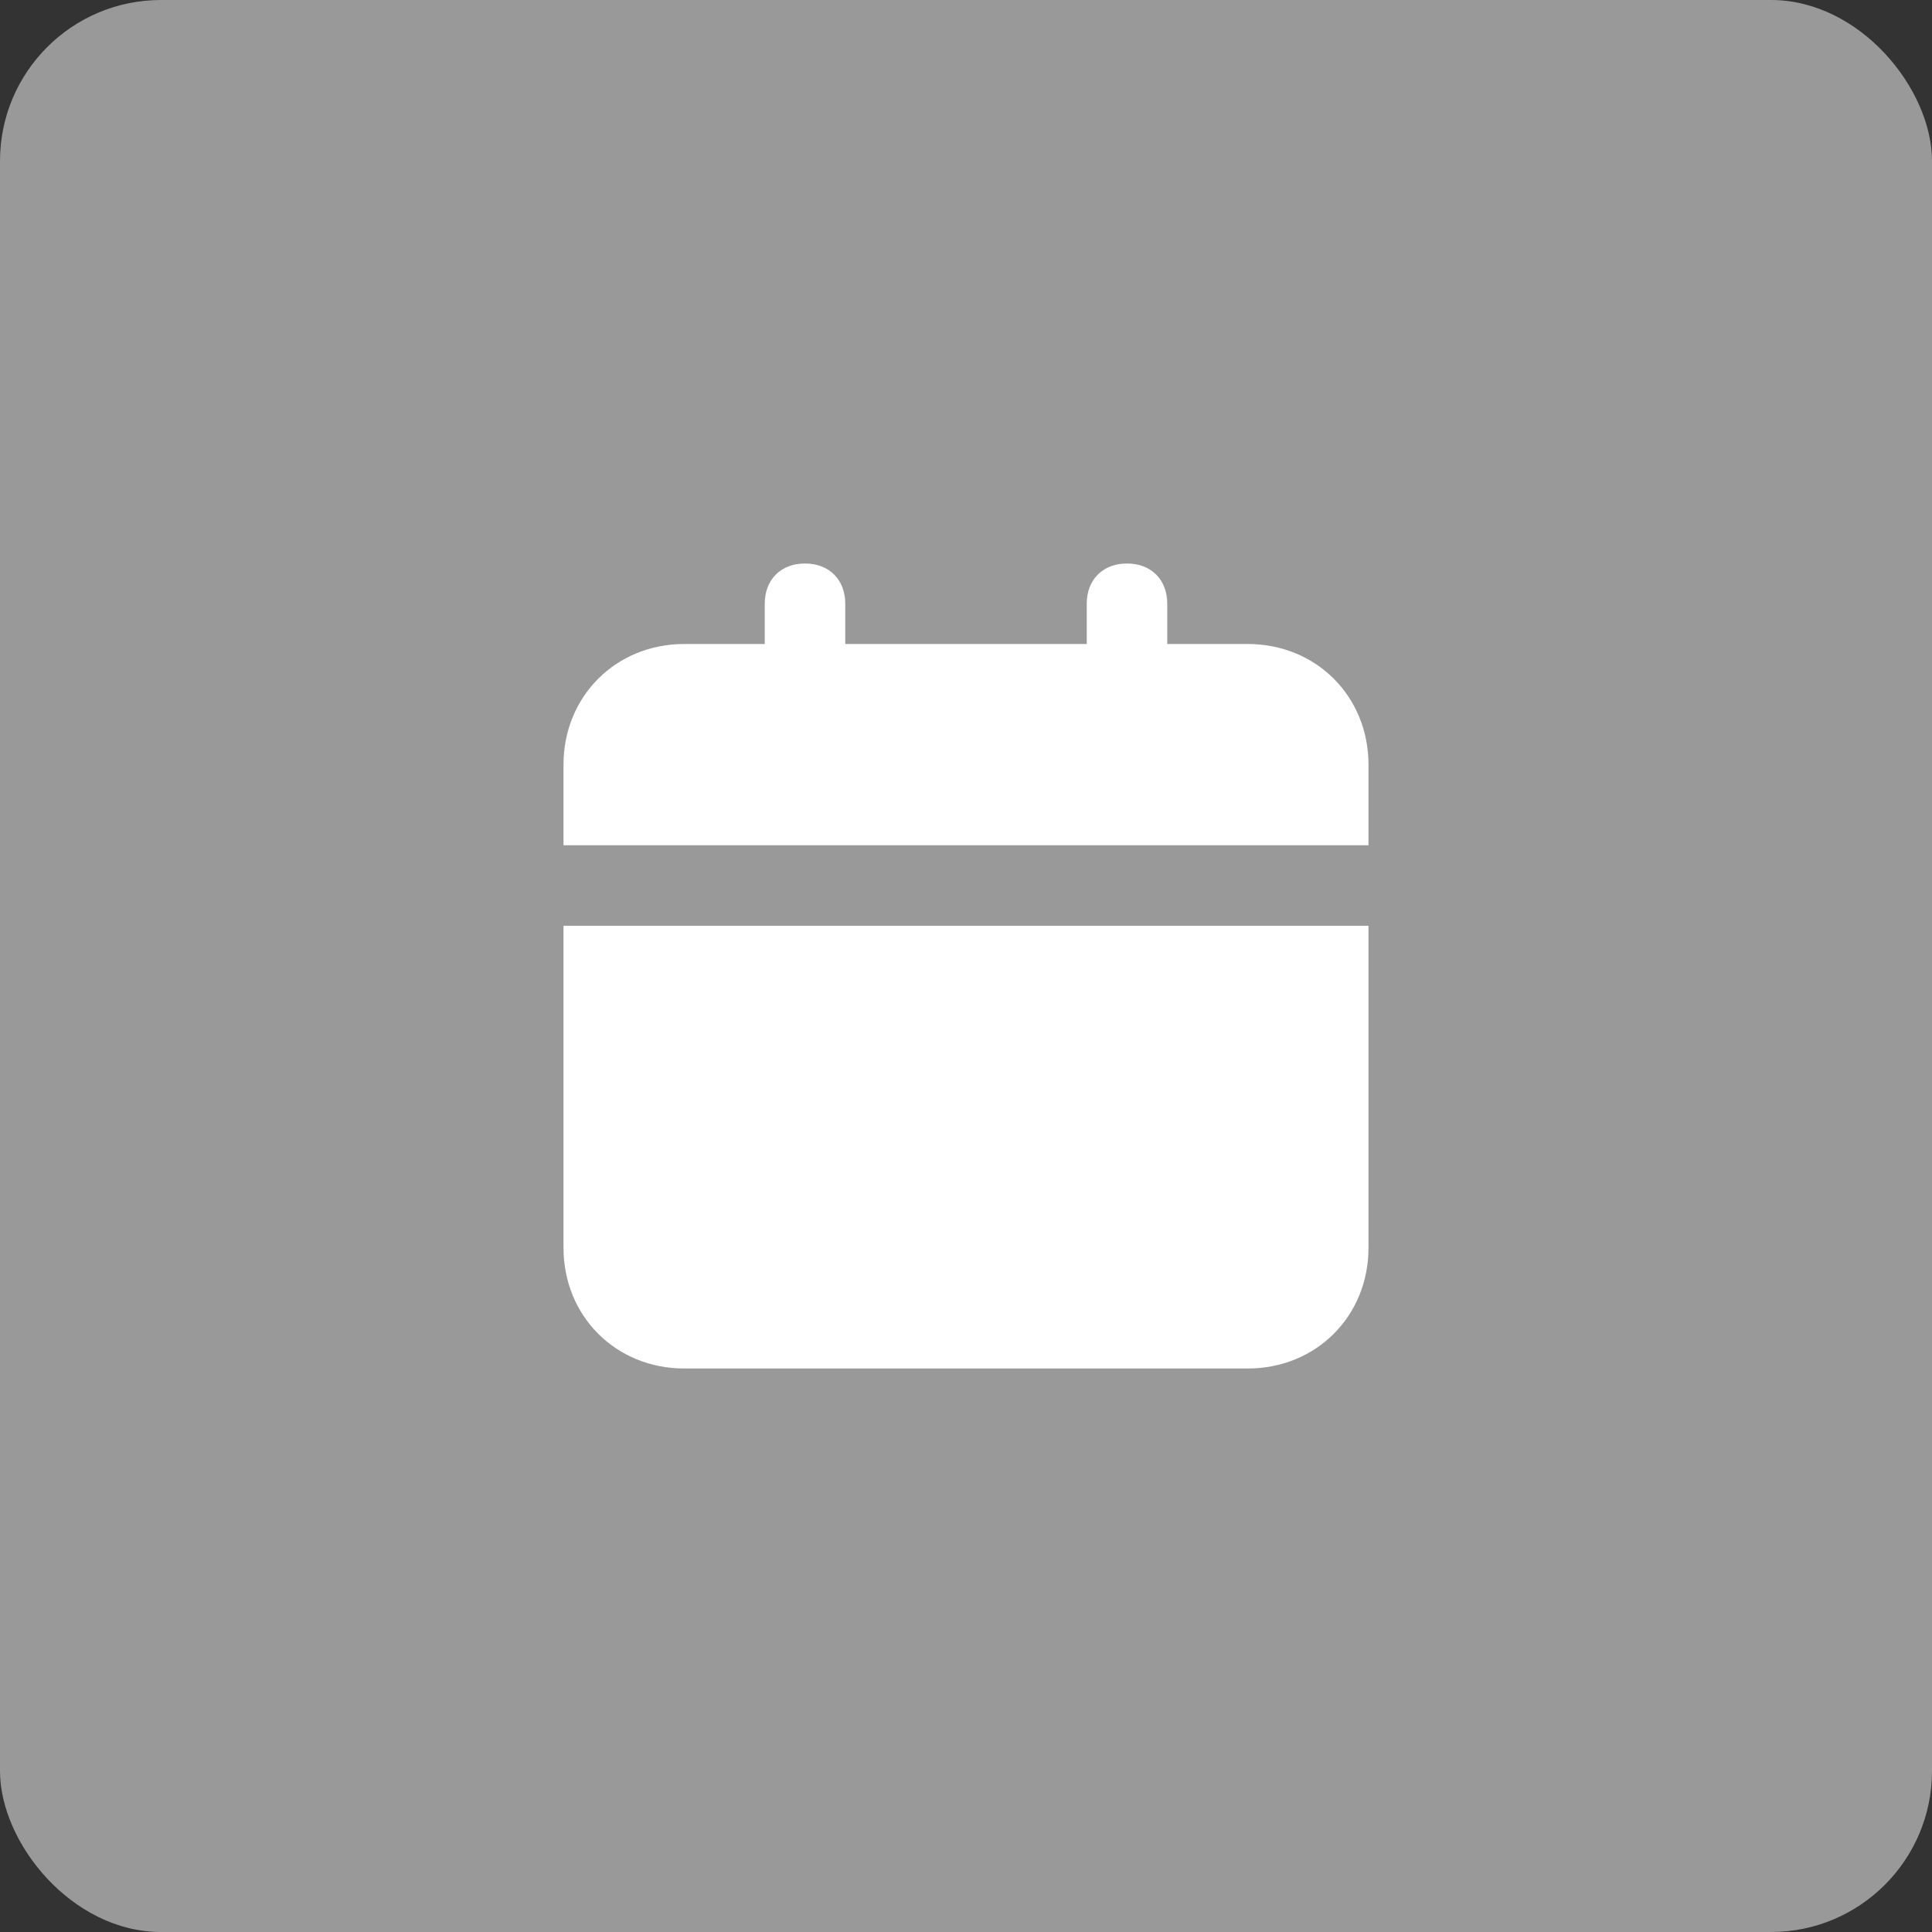 <?xml version="1.0" encoding="UTF-8"?> <svg xmlns="http://www.w3.org/2000/svg" width="24" height="24" viewBox="0 0 24 24" fill="none"><rect x="0" y="0" width="24" height="24" fill="#333333" stroke="none"/><rect width="24" height="24" rx="2" fill="white" fill-opacity="0.5"></rect><g clip-path="url(#clip0_510_1035)"><path d="M7 15.5C7 16.35 7.65 17 8.5 17H15.5C16.35 17 17 16.35 17 15.5V11.5H7V15.5ZM15.5 8H14.5V7.5C14.5 7.2 14.3 7 14 7C13.7 7 13.5 7.2 13.5 7.5V8H10.5V7.5C10.5 7.2 10.3 7 10 7C9.7 7 9.5 7.2 9.5 7.5V8H8.5C7.65 8 7 8.65 7 9.5V10.5H17V9.5C17 8.65 16.35 8 15.5 8Z" fill="white"></path></g><defs><clipPath id="clip0_510_1035"><rect width="12" height="12" fill="white" transform="translate(6 6)"></rect></clipPath></defs></svg> 